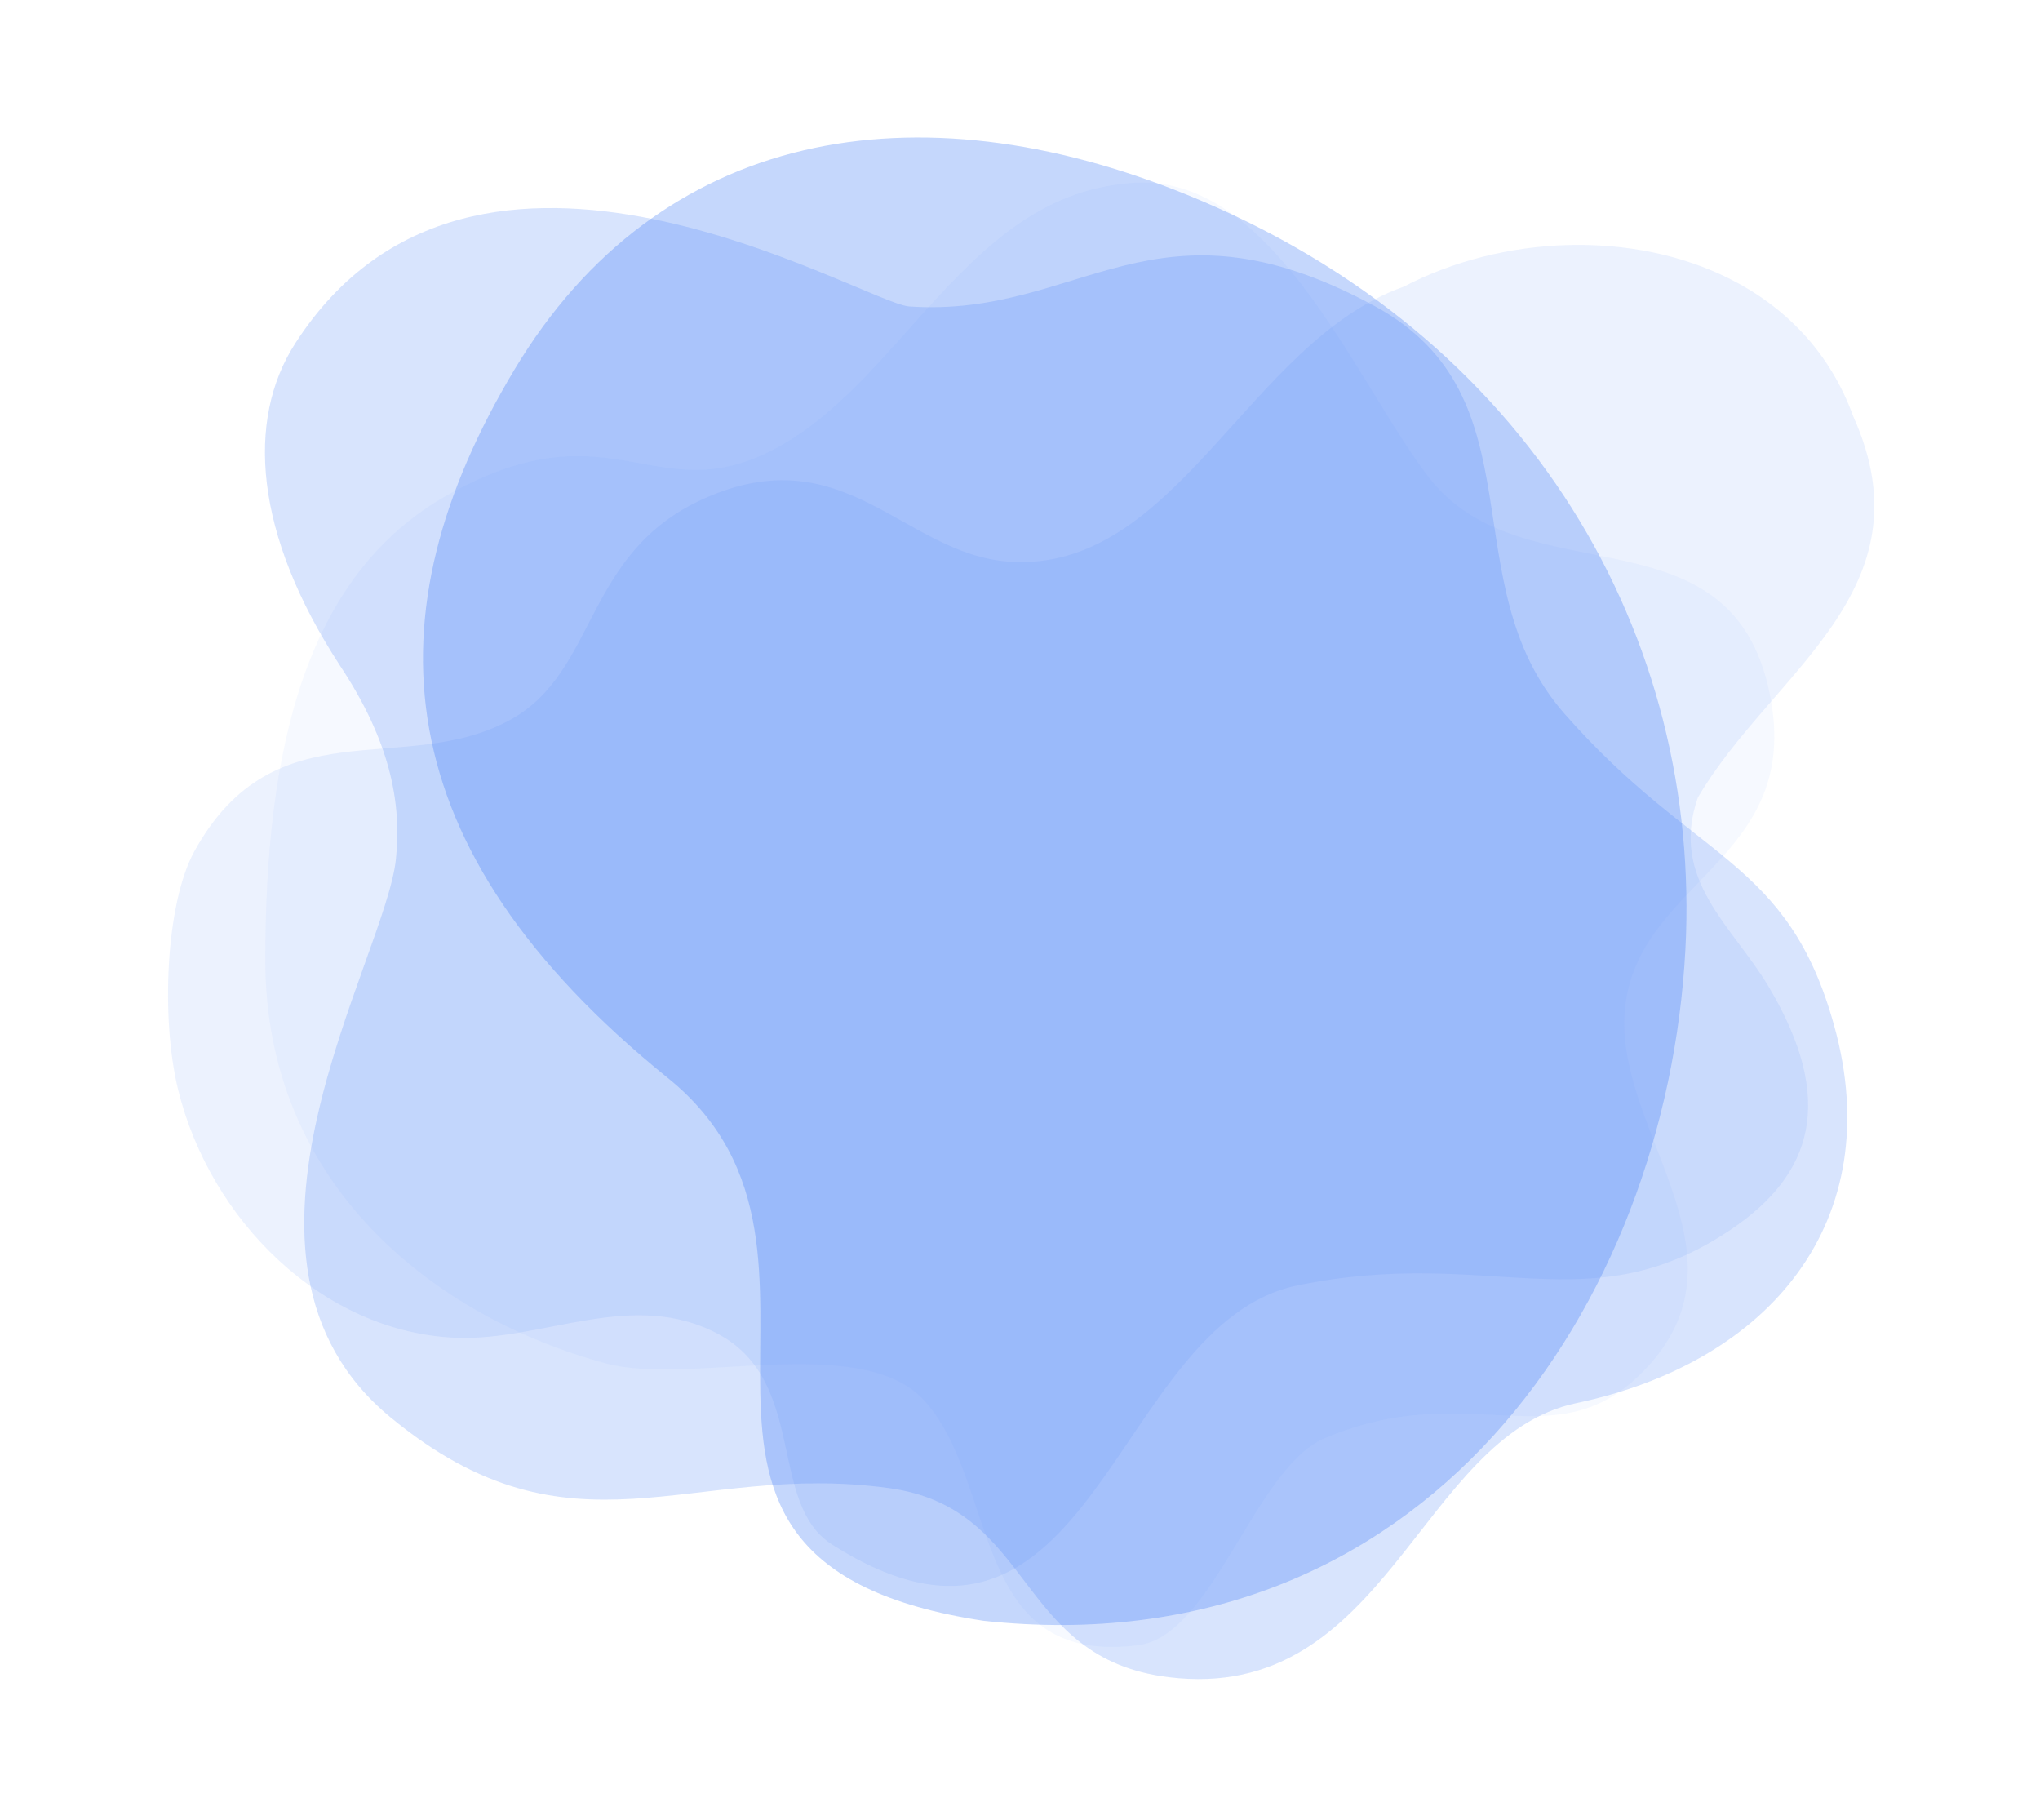 <svg xmlns="http://www.w3.org/2000/svg" width="1024.155" height="913.578" viewBox="0 0 1024.155 913.578">
  <g id="Group_10" data-name="Group 10" transform="translate(-4415.633 -54.836)">
    <path id="Path_29" data-name="Path 29" d="M756.187,261.735c-16.711-102.6-124.34-51.191-172.378-114.115C546.049,98.16,503.988-9.968,430.18.741,353.126,9.11,320.751,96.448,259.649,131.57c-63.12,36.281-83.351-21.521-167.165,24.721C19.185,196.732,0,286.347,0,390.392,0,503.108,85.09,569.642,171.029,592.76c41.713,11.224,125.894-15.216,158.56,17.282C369.014,651.154,352.6,745.364,438.4,734.148c37.36-4.884,58.407-89.073,93.388-103.874,75.143-31.791,117.576,13.85,163.087-36.844,51.945-57.862-18.58-119.224-12.24-179.248,6.641-62.865,86.337-73.952,73.553-152.447" transform="translate(4548.833 146.456)" fill="#3c7af5" opacity="0.05"/>
    <path id="Path_30" data-name="Path 30" d="M845.979,85.939C834.315,53.767,811.9,31.153,784.4,17.225,735.141-7.729,669.562-4.8,620.267,21.017c-78.189,27.736-114.028,144.392-198.58,137.934-52.431-4-82.2-63.207-152.717-31.547-60.437,27.134-53.057,86.762-97.075,110.944-53.3,29.283-118.077-7.541-158.658,65.988C-1.315,330.7-3.613,388.879,5.085,424.17c16.123,65.421,72.41,121.487,139.1,124.375,44.037,1.907,89.131-25.024,132.258-1.732,44.588,24.081,24.626,84.966,56.85,105.462C465,736.048,473.532,541.623,566.863,522.31c97.237-20.12,146.723,20.406,218.5-28.583,39.564-27,52.594-63.726,18.089-121.578-18.04-30.25-49.782-53.552-35.455-94.7,36.431-62.588,117.625-103.8,77.978-191.509" transform="translate(4499.995 177.763)" fill="#3c7af5" opacity="0.1"/>
    <path id="Path_31" data-name="Path 31" d="M841.185,289.919c-45.809-75.056-89.886-59.778-173.527-113.546C594.176,129.135,613.25,26.746,519.754,6.011c-123.278-27.339-139.83,46.405-224.56,64.552C272.407,75.443,51.812,13.664,3.877,173.5c-13.089,43.645,6.465,97.425,66.3,149.2,34.447,29.407,48.652,57.279,53.676,85.488,8.967,50.351-39.863,220.3,74.506,270.113,108.892,47.429,150.461-20.493,250.605-34.8,73.482-10.5,83.979,64.733,160.96,52.566,109.351-17.282,87.646-150.952,158.866-188.665,88.035-46.619,125.031-131.25,72.4-217.488" transform="translate(4607.865 59.473) rotate(16)" fill="#3c7af5" opacity="0.2"/>
    <path id="Path_32" data-name="Path 32" d="M710.254,239.843C660.443,21.917,447.684-32.211,277.144,16.648,127.031,59.654,10.866,189.582.676,376.366c-7.984,146.374,54.65,261.382,192.99,290.54C333.8,696.44,441.851,651.052,504.449,478.282c48.2-133.037,241.917-41.833,205.805-238.439" transform="matrix(-0.326, 0.946, -0.946, -0.326, 5367.864, 274.684)" fill="#3c7af5" opacity="0.3"/>
  </g>
</svg>
